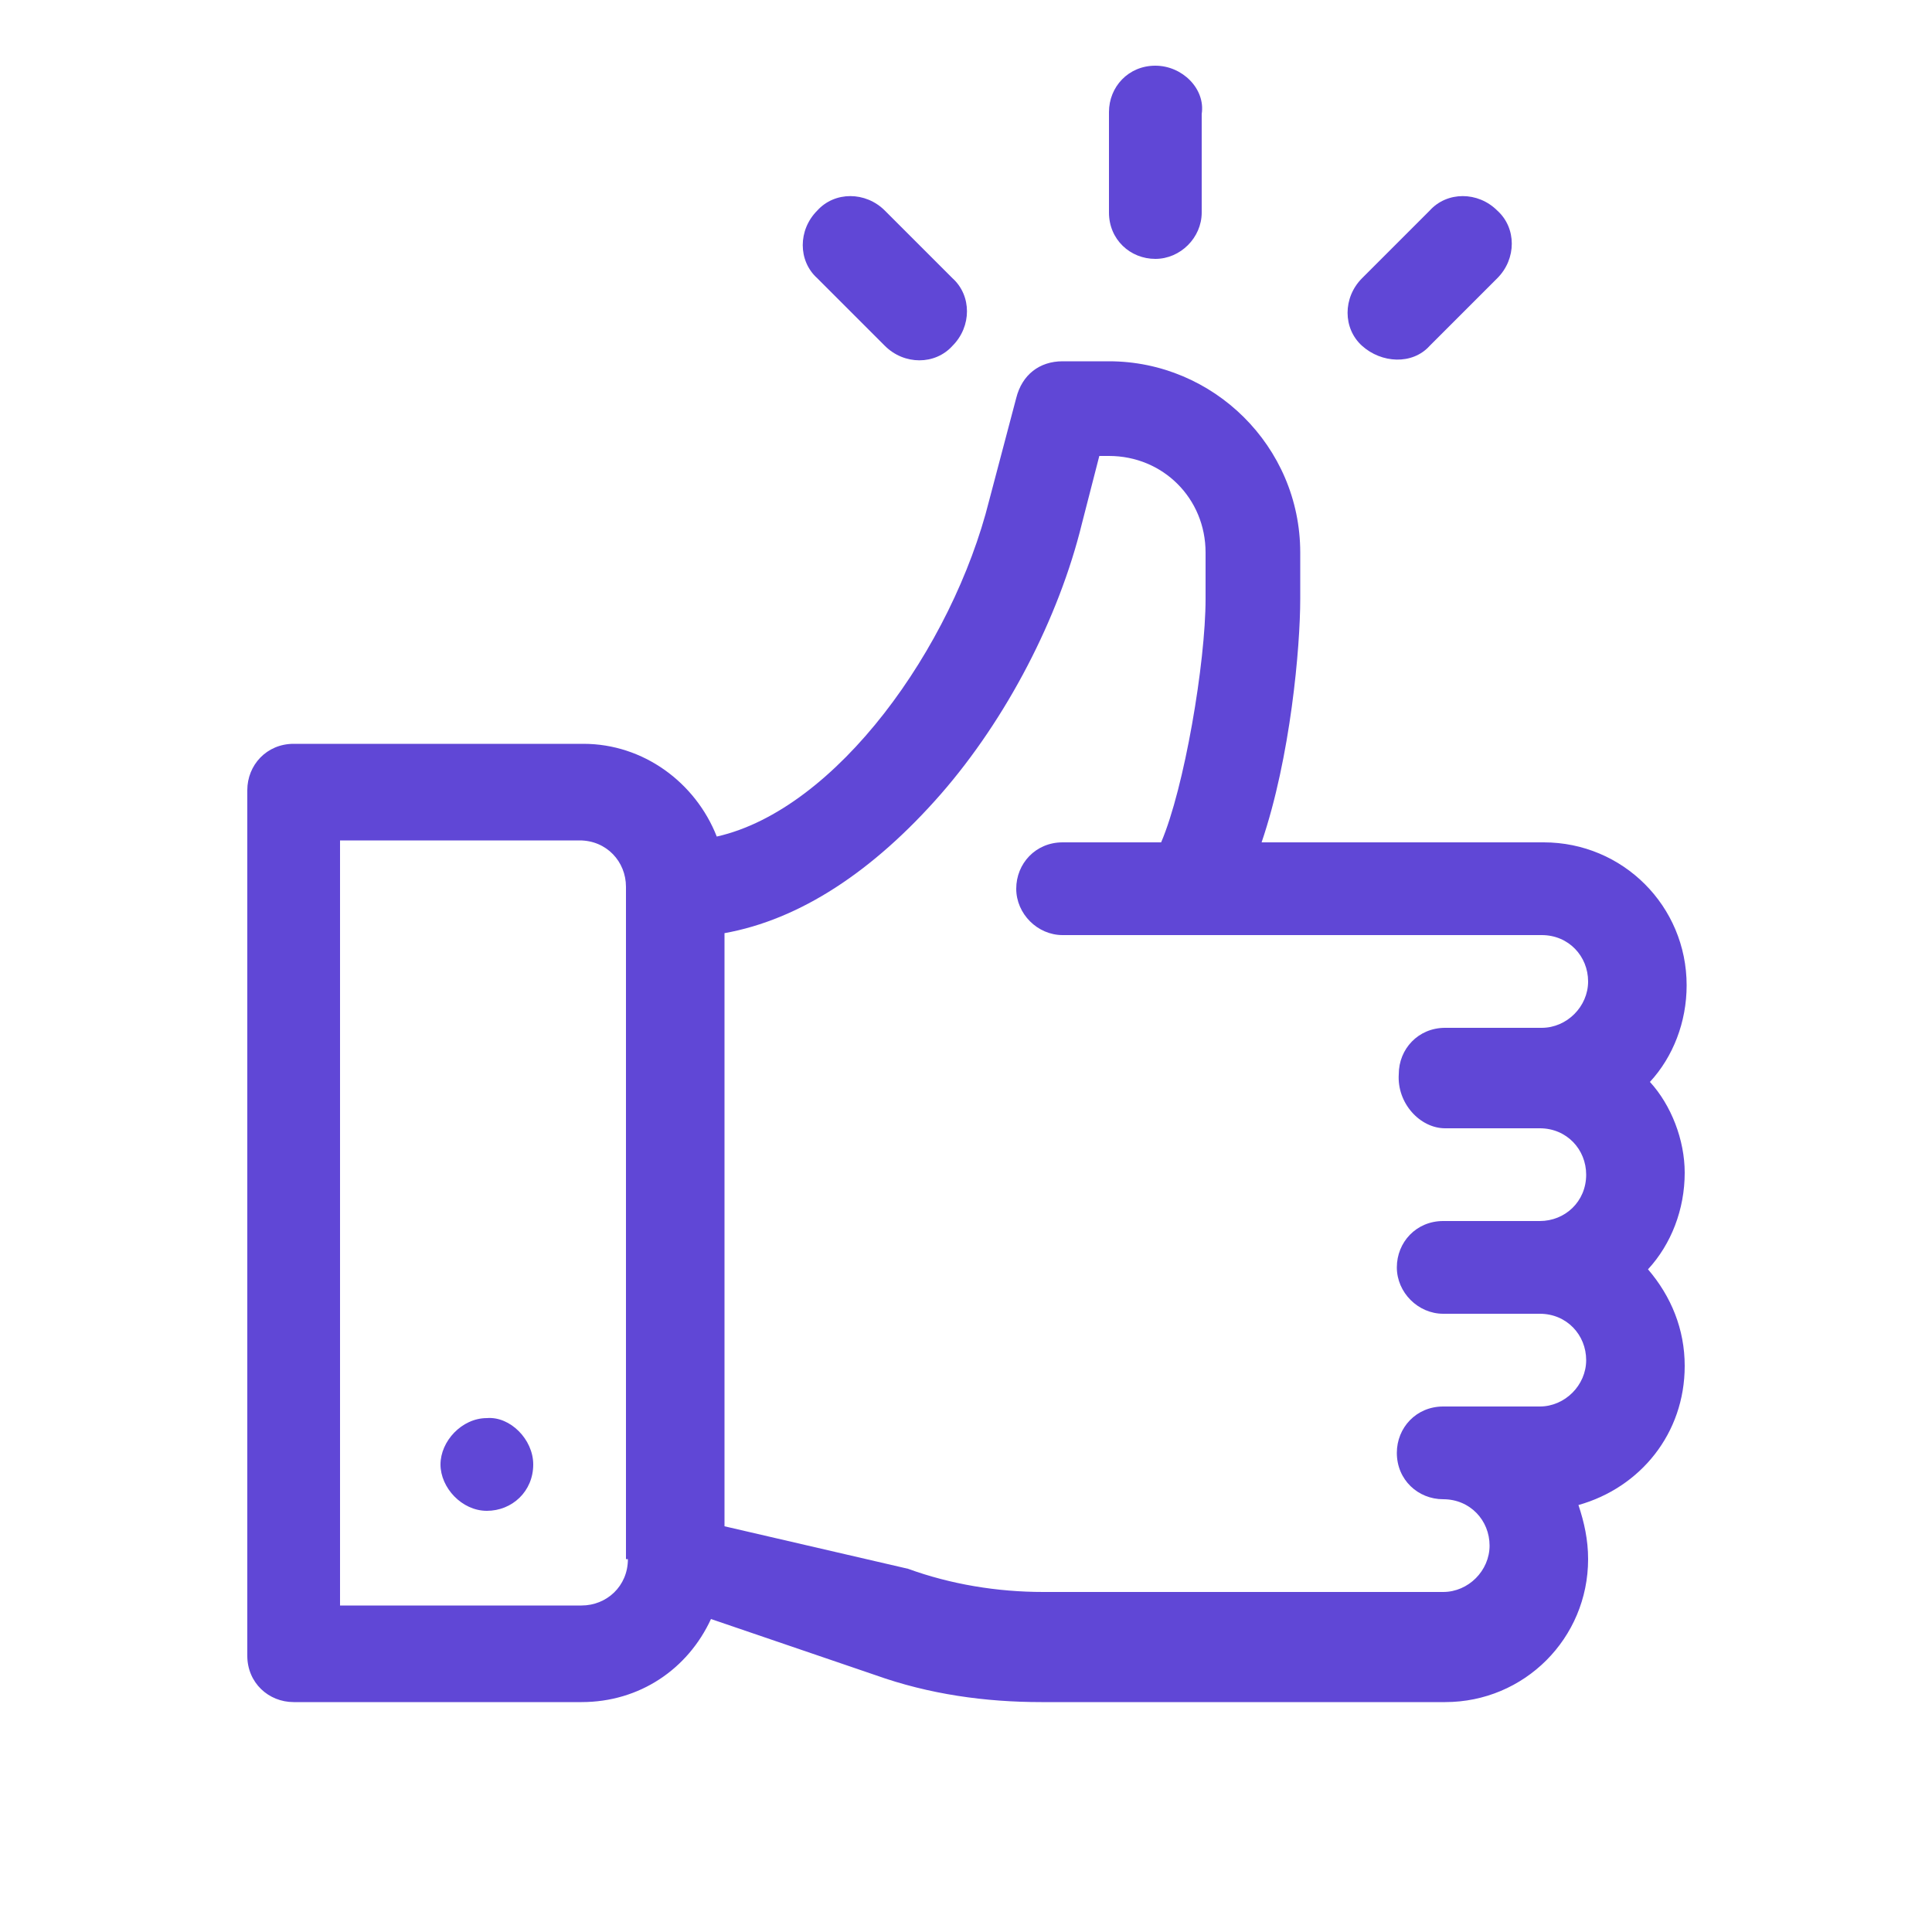 <?xml version="1.0" encoding="utf-8"?>
<!-- Generator: Adobe Illustrator 23.0.5, SVG Export Plug-In . SVG Version: 6.00 Build 0)  -->
<svg version="1.1" id="Capa_1" xmlns="http://www.w3.org/2000/svg" xmlns:xlink="http://www.w3.org/1999/xlink" x="0px" y="0px"
	 viewBox="0 0 100 99.1" style="enable-background:new 0 0 100 99.1;" xml:space="preserve">
<style type="text/css">
	.st0{fill:#6047D6;}
</style>
<g>
	<g>
		<g>
			<path class="st0" d="M85.4,56c1.2-1.3,1.9-3.1,1.9-5c0-4.1-3.3-7.4-7.4-7.4H65.3c1.5-4.4,2-10.1,2-12.6v-2.4
				c0-5.5-4.5-9.9-9.9-9.9h-2.4c-1.2,0-2.1,0.7-2.4,1.9l-1.4,5.3c-1.9,7.6-7.9,16-14.1,17.4c-1.1-2.8-3.8-4.8-6.9-4.8H15.2
				c-1.4,0-2.4,1.1-2.4,2.4v44.8c0,1.4,1.1,2.4,2.4,2.4h14.9c3,0,5.5-1.7,6.7-4.3l8.5,2.9c2.8,1,5.7,1.4,8.6,1.4h20.9
				c4.1,0,7.4-3.3,7.4-7.4c0-1-0.2-1.9-0.5-2.8c3.2-0.9,5.5-3.7,5.5-7.2c0-1.9-0.7-3.6-1.9-5c1.2-1.3,1.9-3.1,1.9-5
				C87.2,59,86.5,57.2,85.4,56z M32.5,80.7c0,1.4-1.1,2.4-2.4,2.4H17.6V43.5h12.4c1.4,0,2.4,1.1,2.4,2.4V80.7z M74.8,58.4h4.9
				c1.4,0,2.4,1.1,2.4,2.4c0,1.4-1.1,2.4-2.4,2.4h-5c-1.4,0-2.4,1.1-2.4,2.4s1.1,2.4,2.4,2.4h5c1.4,0,2.4,1.1,2.4,2.4
				s-1.1,2.4-2.4,2.4h-5c-1.4,0-2.4,1.1-2.4,2.4c0,1.4,1.1,2.4,2.4,2.4c1.4,0,2.4,1.1,2.4,2.4s-1.1,2.4-2.4,2.4H54
				c-2.4,0-4.8-0.4-7-1.2L37.5,79V48.3c3.9-0.7,7.7-3.2,11.2-7.2c3.4-3.9,6.1-9.1,7.3-14l0.9-3.5h0.5c2.8,0,5,2.2,5,5V31
				c0,3.3-1.1,9.8-2.3,12.6h-5.1c-1.4,0-2.4,1.1-2.4,2.4s1.1,2.4,2.4,2.4h24.8c1.4,0,2.4,1.1,2.4,2.4s-1.1,2.4-2.4,2.4h-5
				c-1.4,0-2.4,1.1-2.4,2.4C72.3,57.1,73.5,58.4,74.8,58.4z"/>
		</g>
	</g>
	<g>
		<g>
			<path class="st0" d="M27.6,75.8c0,1.4-1.1,2.4-2.4,2.4s-2.4-1.2-2.4-2.4s1.1-2.4,2.4-2.4C26.4,73.3,27.6,74.5,27.6,75.8z"/>
		</g>
	</g>
	<g>
		<g>
			<path class="st0" d="M59.8,3.4c-1.4,0-2.4,1.1-2.4,2.4V11c0,1.4,1.1,2.4,2.4,2.4s2.4-1.1,2.4-2.4V5.9C62.4,4.6,61.2,3.4,59.8,3.4
				z"/>
		</g>
	</g>
	<g>
		<g>
			<path class="st0" d="M49.3,14.4l-3.5-3.5c-1-1-2.6-1-3.5,0c-1,1-1,2.6,0,3.5l3.5,3.5c1,1,2.6,1,3.5,0
				C50.3,16.9,50.3,15.3,49.3,14.4z"/>
		</g>
	</g>
	<g>
		<g>
			<path class="st0" d="M77.5,10.9c-1-1-2.6-1-3.5,0l-3.5,3.5c-1,1-1,2.6,0,3.5s2.6,1,3.5,0l3.5-3.5C78.5,13.4,78.5,11.8,77.5,10.9z
				"/>
		</g>
	</g>
</g>
</svg>
